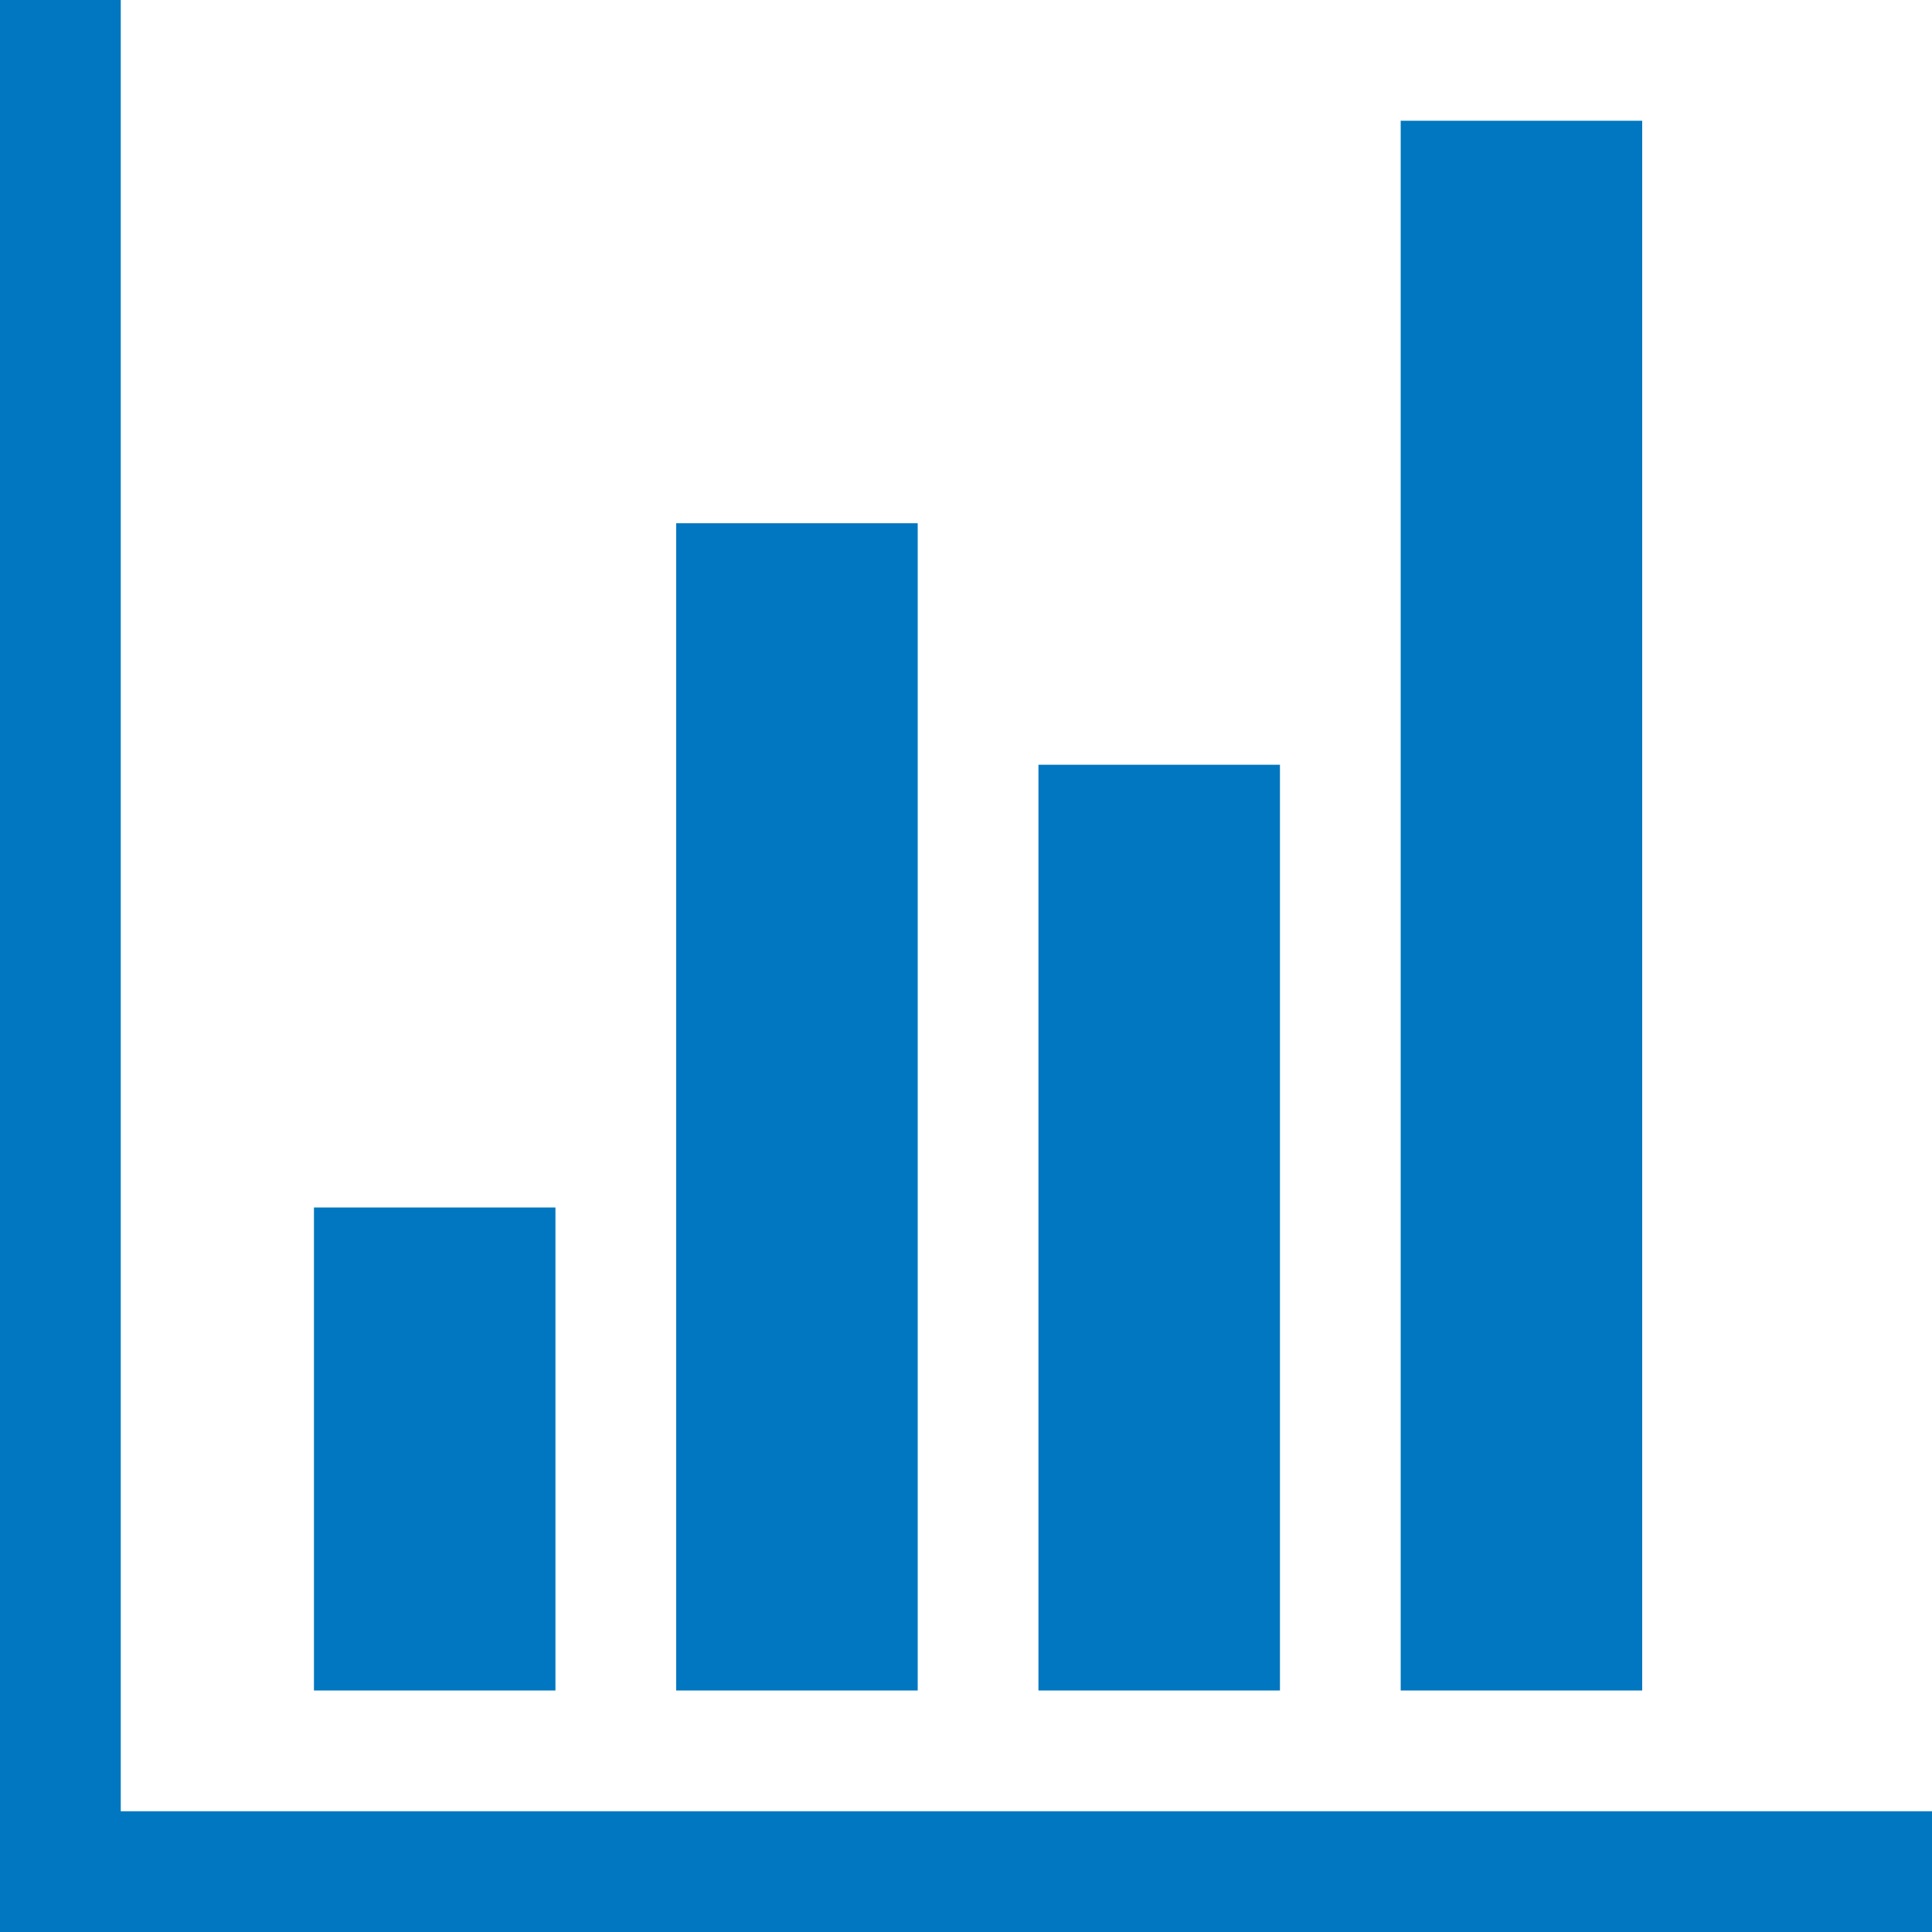 <?xml version="1.0" encoding="utf-8"?>
<!DOCTYPE svg PUBLIC "-//W3C//DTD SVG 1.1//EN" "http://www.w3.org/Graphics/SVG/1.1/DTD/svg11.dtd">
<svg version="1.1" xmlns="http://www.w3.org/2000/svg" xmlns:xlink="http://www.w3.org/1999/xlink" x="0px" y="0px" width="960px"
   height="960px" viewBox="0 0 960 960" enable-background="new 0 0 1920 1080" xml:space="preserve">

<g id="1510">
   <path id="1510" style="fill:#0077c0" d="M60 960h-60v-960h960v60h-900v900zM696 120h120v780h-120v-780zM336 120h120v580h-120v-580zM516 120h120v460h-120v-460zM156 120h120v240h-120v-240z"
     transform="translate(0, 960) scale(1, -1)" />
</g>

</svg>
